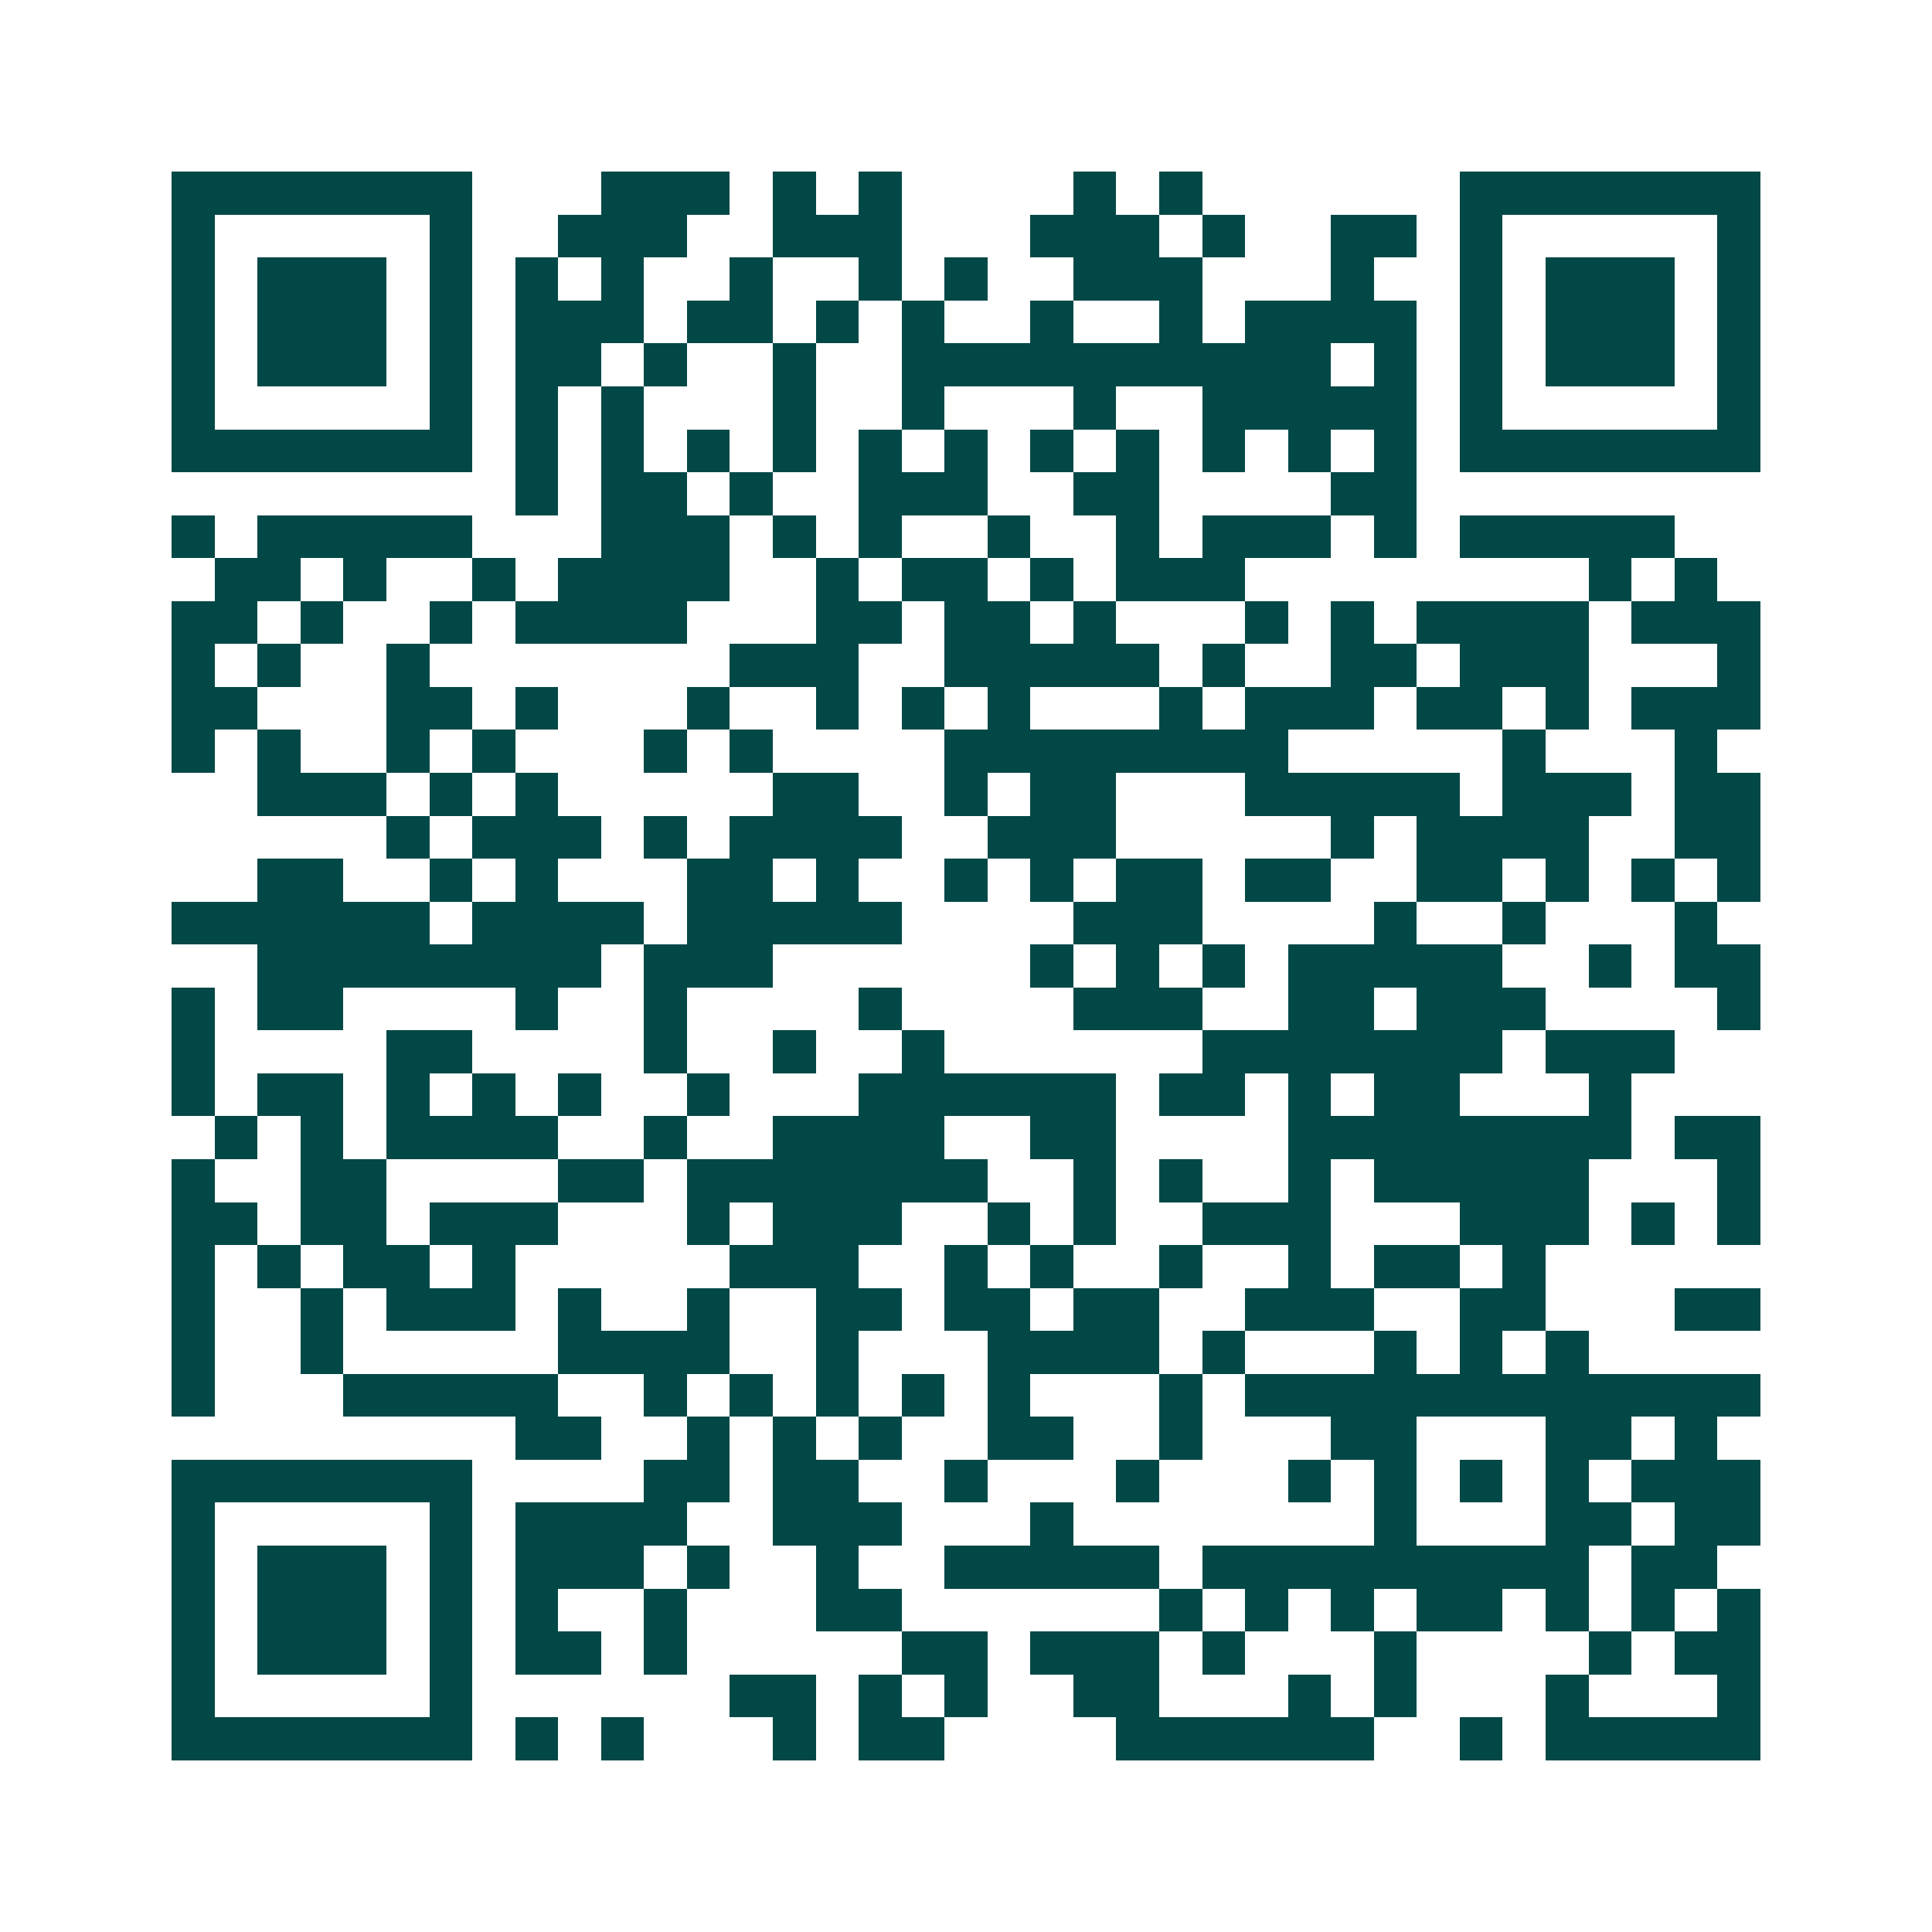 <svg xmlns="http://www.w3.org/2000/svg" width="200" height="200" viewBox="0 0 45 45" shape-rendering="crispEdges"><path fill="#ffffff" d="M0 0h45v45H0z"/><path stroke="#014847" d="M4 4.5h7m3 0h3m1 0h1m1 0h1m4 0h1m1 0h1m6 0h7M4 5.5h1m5 0h1m2 0h3m2 0h3m3 0h3m1 0h1m2 0h2m1 0h1m5 0h1M4 6.5h1m1 0h3m1 0h1m1 0h1m1 0h1m2 0h1m2 0h1m1 0h1m2 0h3m3 0h1m2 0h1m1 0h3m1 0h1M4 7.5h1m1 0h3m1 0h1m1 0h3m1 0h2m1 0h1m1 0h1m2 0h1m2 0h1m1 0h4m1 0h1m1 0h3m1 0h1M4 8.5h1m1 0h3m1 0h1m1 0h2m1 0h1m2 0h1m2 0h10m1 0h1m1 0h1m1 0h3m1 0h1M4 9.5h1m5 0h1m1 0h1m1 0h1m3 0h1m2 0h1m3 0h1m2 0h5m1 0h1m5 0h1M4 10.5h7m1 0h1m1 0h1m1 0h1m1 0h1m1 0h1m1 0h1m1 0h1m1 0h1m1 0h1m1 0h1m1 0h1m1 0h7M12 11.5h1m1 0h2m1 0h1m2 0h3m2 0h2m4 0h2M4 12.5h1m1 0h5m3 0h3m1 0h1m1 0h1m2 0h1m2 0h1m1 0h3m1 0h1m1 0h5M5 13.5h2m1 0h1m2 0h1m1 0h4m2 0h1m1 0h2m1 0h1m1 0h3m8 0h1m1 0h1M4 14.5h2m1 0h1m2 0h1m1 0h4m3 0h2m1 0h2m1 0h1m3 0h1m1 0h1m1 0h4m1 0h3M4 15.5h1m1 0h1m2 0h1m7 0h3m2 0h5m1 0h1m2 0h2m1 0h3m3 0h1M4 16.5h2m3 0h2m1 0h1m3 0h1m2 0h1m1 0h1m1 0h1m3 0h1m1 0h3m1 0h2m1 0h1m1 0h3M4 17.5h1m1 0h1m2 0h1m1 0h1m3 0h1m1 0h1m4 0h8m5 0h1m3 0h1M6 18.5h3m1 0h1m1 0h1m5 0h2m2 0h1m1 0h2m3 0h5m1 0h3m1 0h2M9 19.5h1m1 0h3m1 0h1m1 0h4m2 0h3m5 0h1m1 0h4m2 0h2M6 20.5h2m2 0h1m1 0h1m3 0h2m1 0h1m2 0h1m1 0h1m1 0h2m1 0h2m2 0h2m1 0h1m1 0h1m1 0h1M4 21.5h6m1 0h4m1 0h5m4 0h3m4 0h1m2 0h1m3 0h1M6 22.5h8m1 0h3m6 0h1m1 0h1m1 0h1m1 0h5m2 0h1m1 0h2M4 23.5h1m1 0h2m4 0h1m2 0h1m4 0h1m4 0h3m2 0h2m1 0h3m4 0h1M4 24.5h1m4 0h2m4 0h1m2 0h1m2 0h1m6 0h7m1 0h3M4 25.5h1m1 0h2m1 0h1m1 0h1m1 0h1m2 0h1m3 0h6m1 0h2m1 0h1m1 0h2m3 0h1M5 26.5h1m1 0h1m1 0h4m2 0h1m2 0h4m2 0h2m4 0h8m1 0h2M4 27.5h1m2 0h2m4 0h2m1 0h7m2 0h1m1 0h1m2 0h1m1 0h5m3 0h1M4 28.5h2m1 0h2m1 0h3m3 0h1m1 0h3m2 0h1m1 0h1m2 0h3m3 0h3m1 0h1m1 0h1M4 29.5h1m1 0h1m1 0h2m1 0h1m5 0h3m2 0h1m1 0h1m2 0h1m2 0h1m1 0h2m1 0h1M4 30.5h1m2 0h1m1 0h3m1 0h1m2 0h1m2 0h2m1 0h2m1 0h2m2 0h3m2 0h2m3 0h2M4 31.5h1m2 0h1m5 0h4m2 0h1m3 0h4m1 0h1m3 0h1m1 0h1m1 0h1M4 32.5h1m3 0h5m2 0h1m1 0h1m1 0h1m1 0h1m1 0h1m3 0h1m1 0h12M12 33.5h2m2 0h1m1 0h1m1 0h1m2 0h2m2 0h1m3 0h2m3 0h2m1 0h1M4 34.5h7m4 0h2m1 0h2m2 0h1m3 0h1m3 0h1m1 0h1m1 0h1m1 0h1m1 0h3M4 35.5h1m5 0h1m1 0h4m2 0h3m3 0h1m7 0h1m3 0h2m1 0h2M4 36.5h1m1 0h3m1 0h1m1 0h3m1 0h1m2 0h1m2 0h5m1 0h9m1 0h2M4 37.5h1m1 0h3m1 0h1m1 0h1m2 0h1m3 0h2m6 0h1m1 0h1m1 0h1m1 0h2m1 0h1m1 0h1m1 0h1M4 38.5h1m1 0h3m1 0h1m1 0h2m1 0h1m5 0h2m1 0h3m1 0h1m3 0h1m4 0h1m1 0h2M4 39.5h1m5 0h1m6 0h2m1 0h1m1 0h1m2 0h2m3 0h1m1 0h1m3 0h1m3 0h1M4 40.5h7m1 0h1m1 0h1m3 0h1m1 0h2m4 0h6m2 0h1m1 0h5"/></svg>
